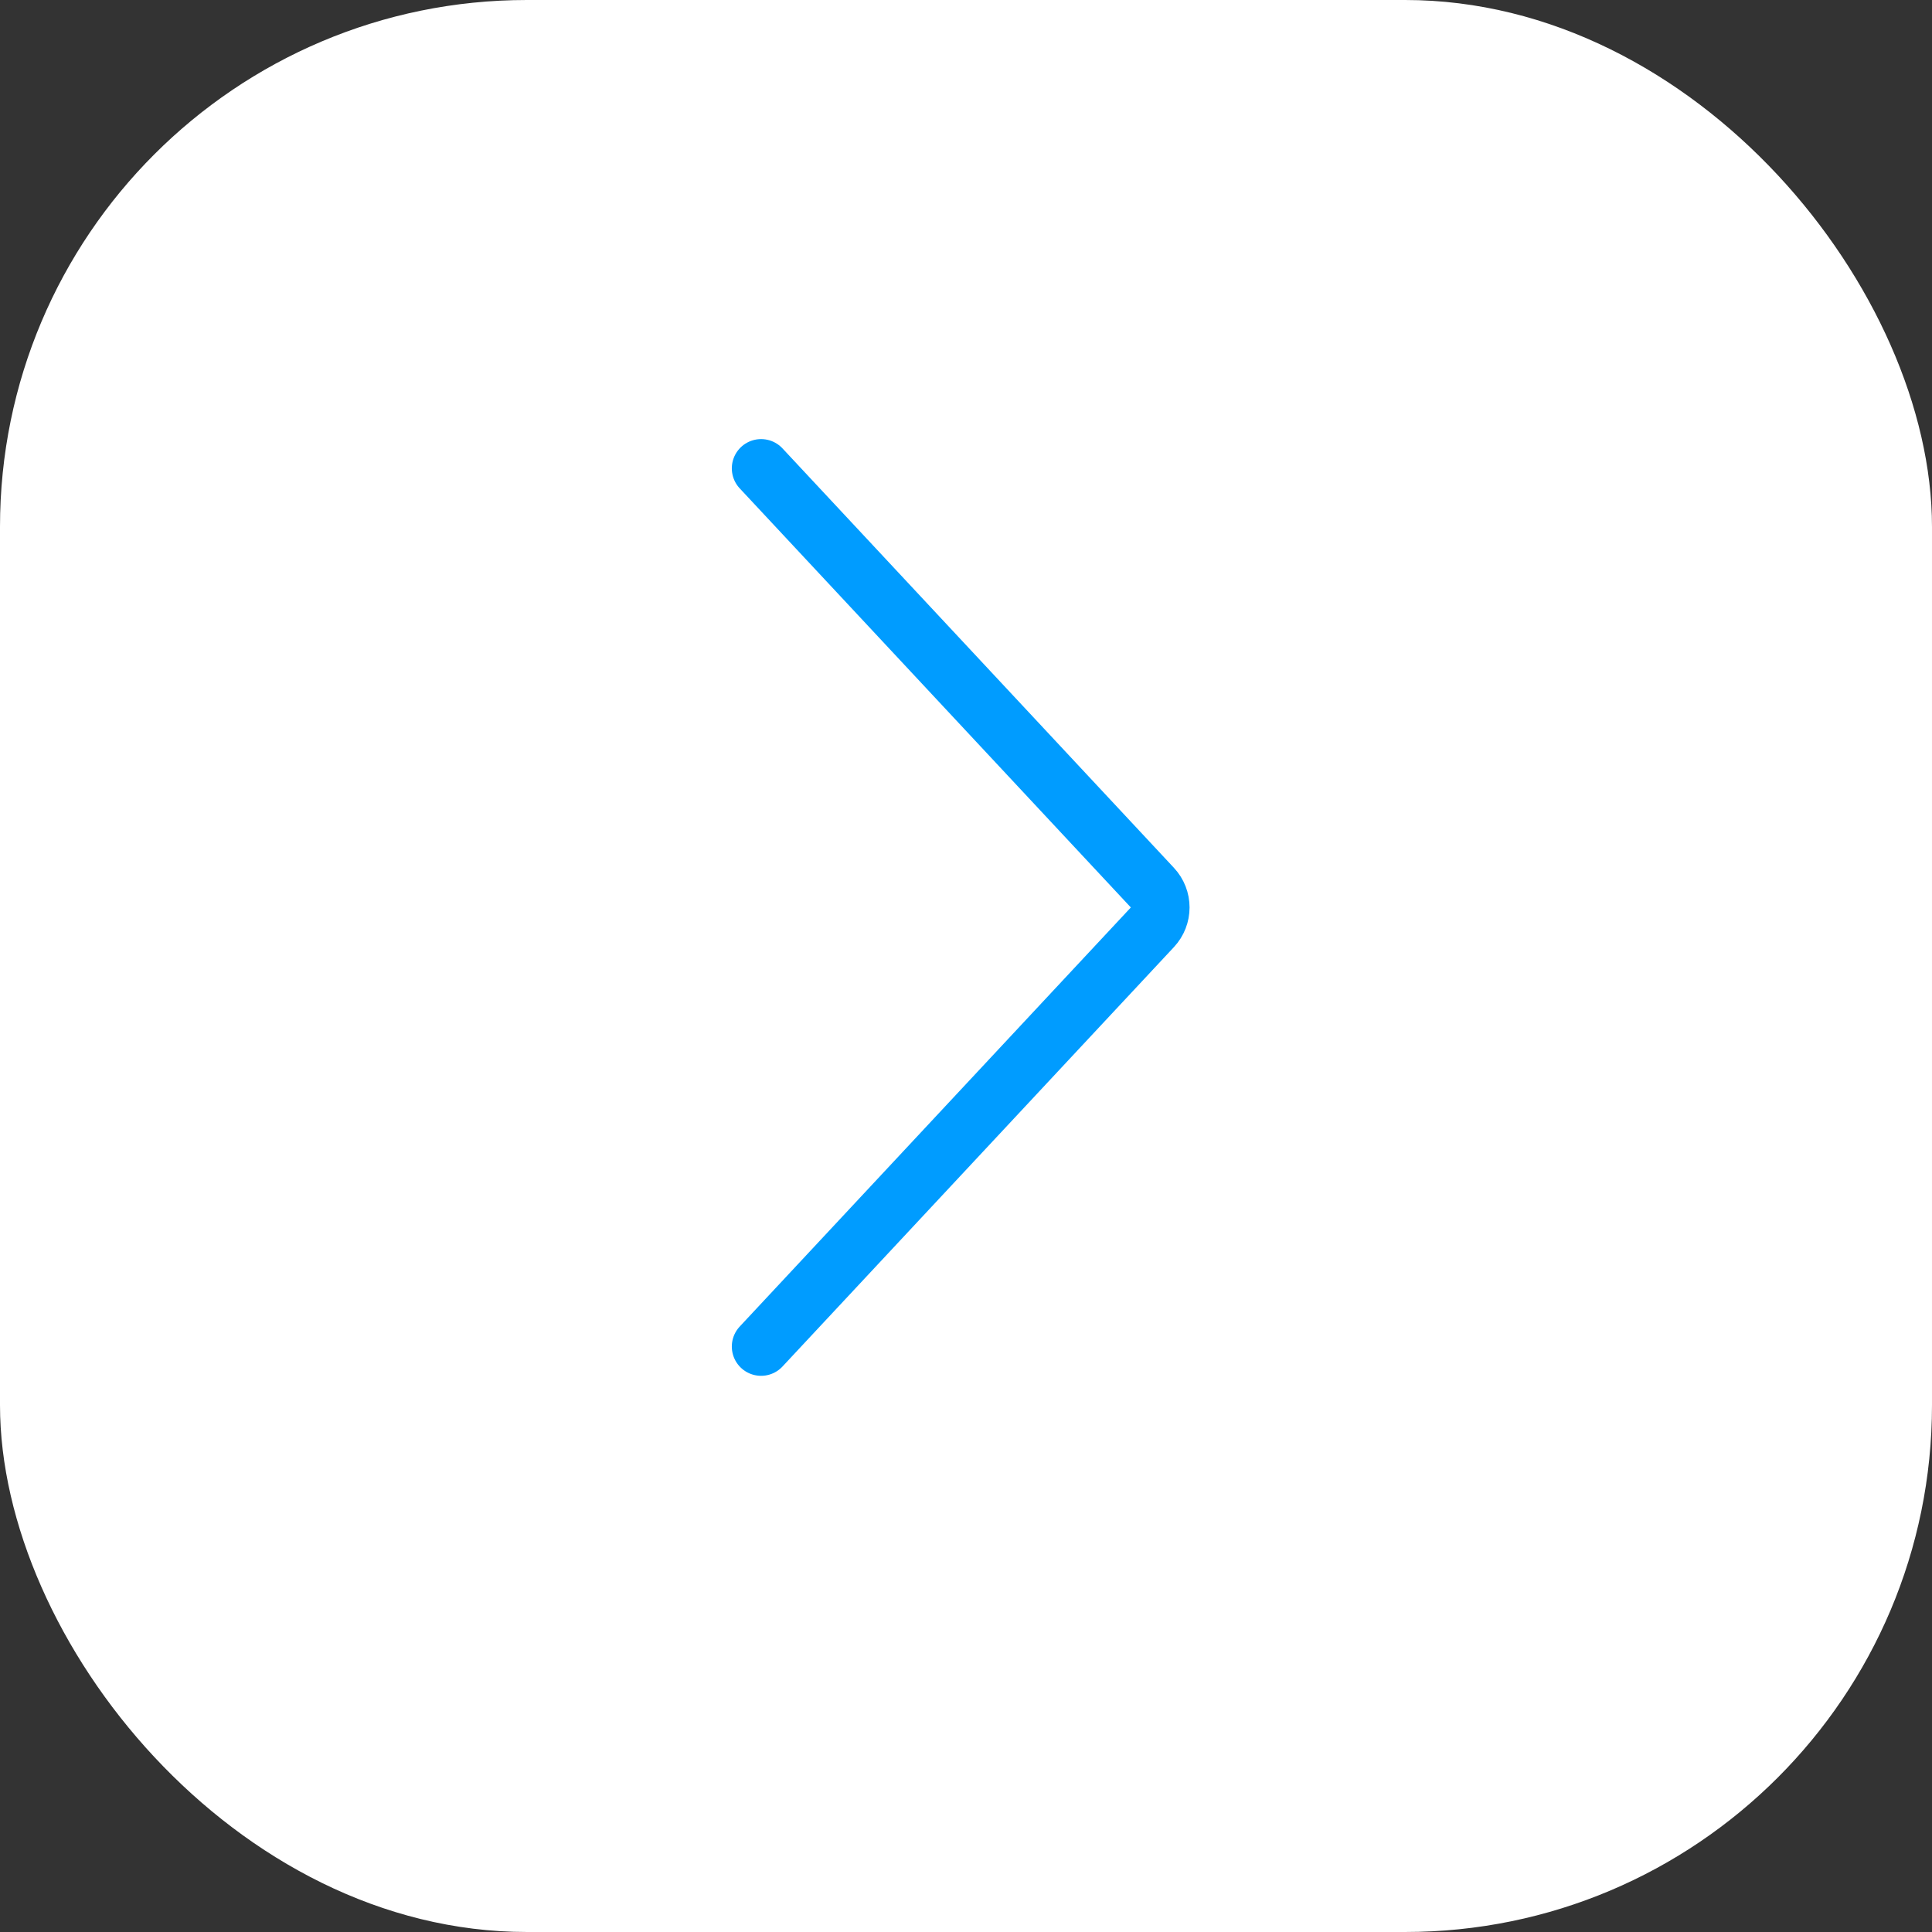 <?xml version="1.0" encoding="UTF-8"?> <svg xmlns="http://www.w3.org/2000/svg" width="33" height="33" viewBox="0 0 33 33" fill="none"><rect x="0" y="0" width="33" height="33" fill="#333333" stroke="none"/><rect width="33" height="33" rx="9" fill="white"></rect><path d="M13 8L19.685 15.163C19.863 15.353 19.863 15.647 19.685 15.837L13 23" stroke="#009CFF" stroke-linecap="round"></path></svg> 
